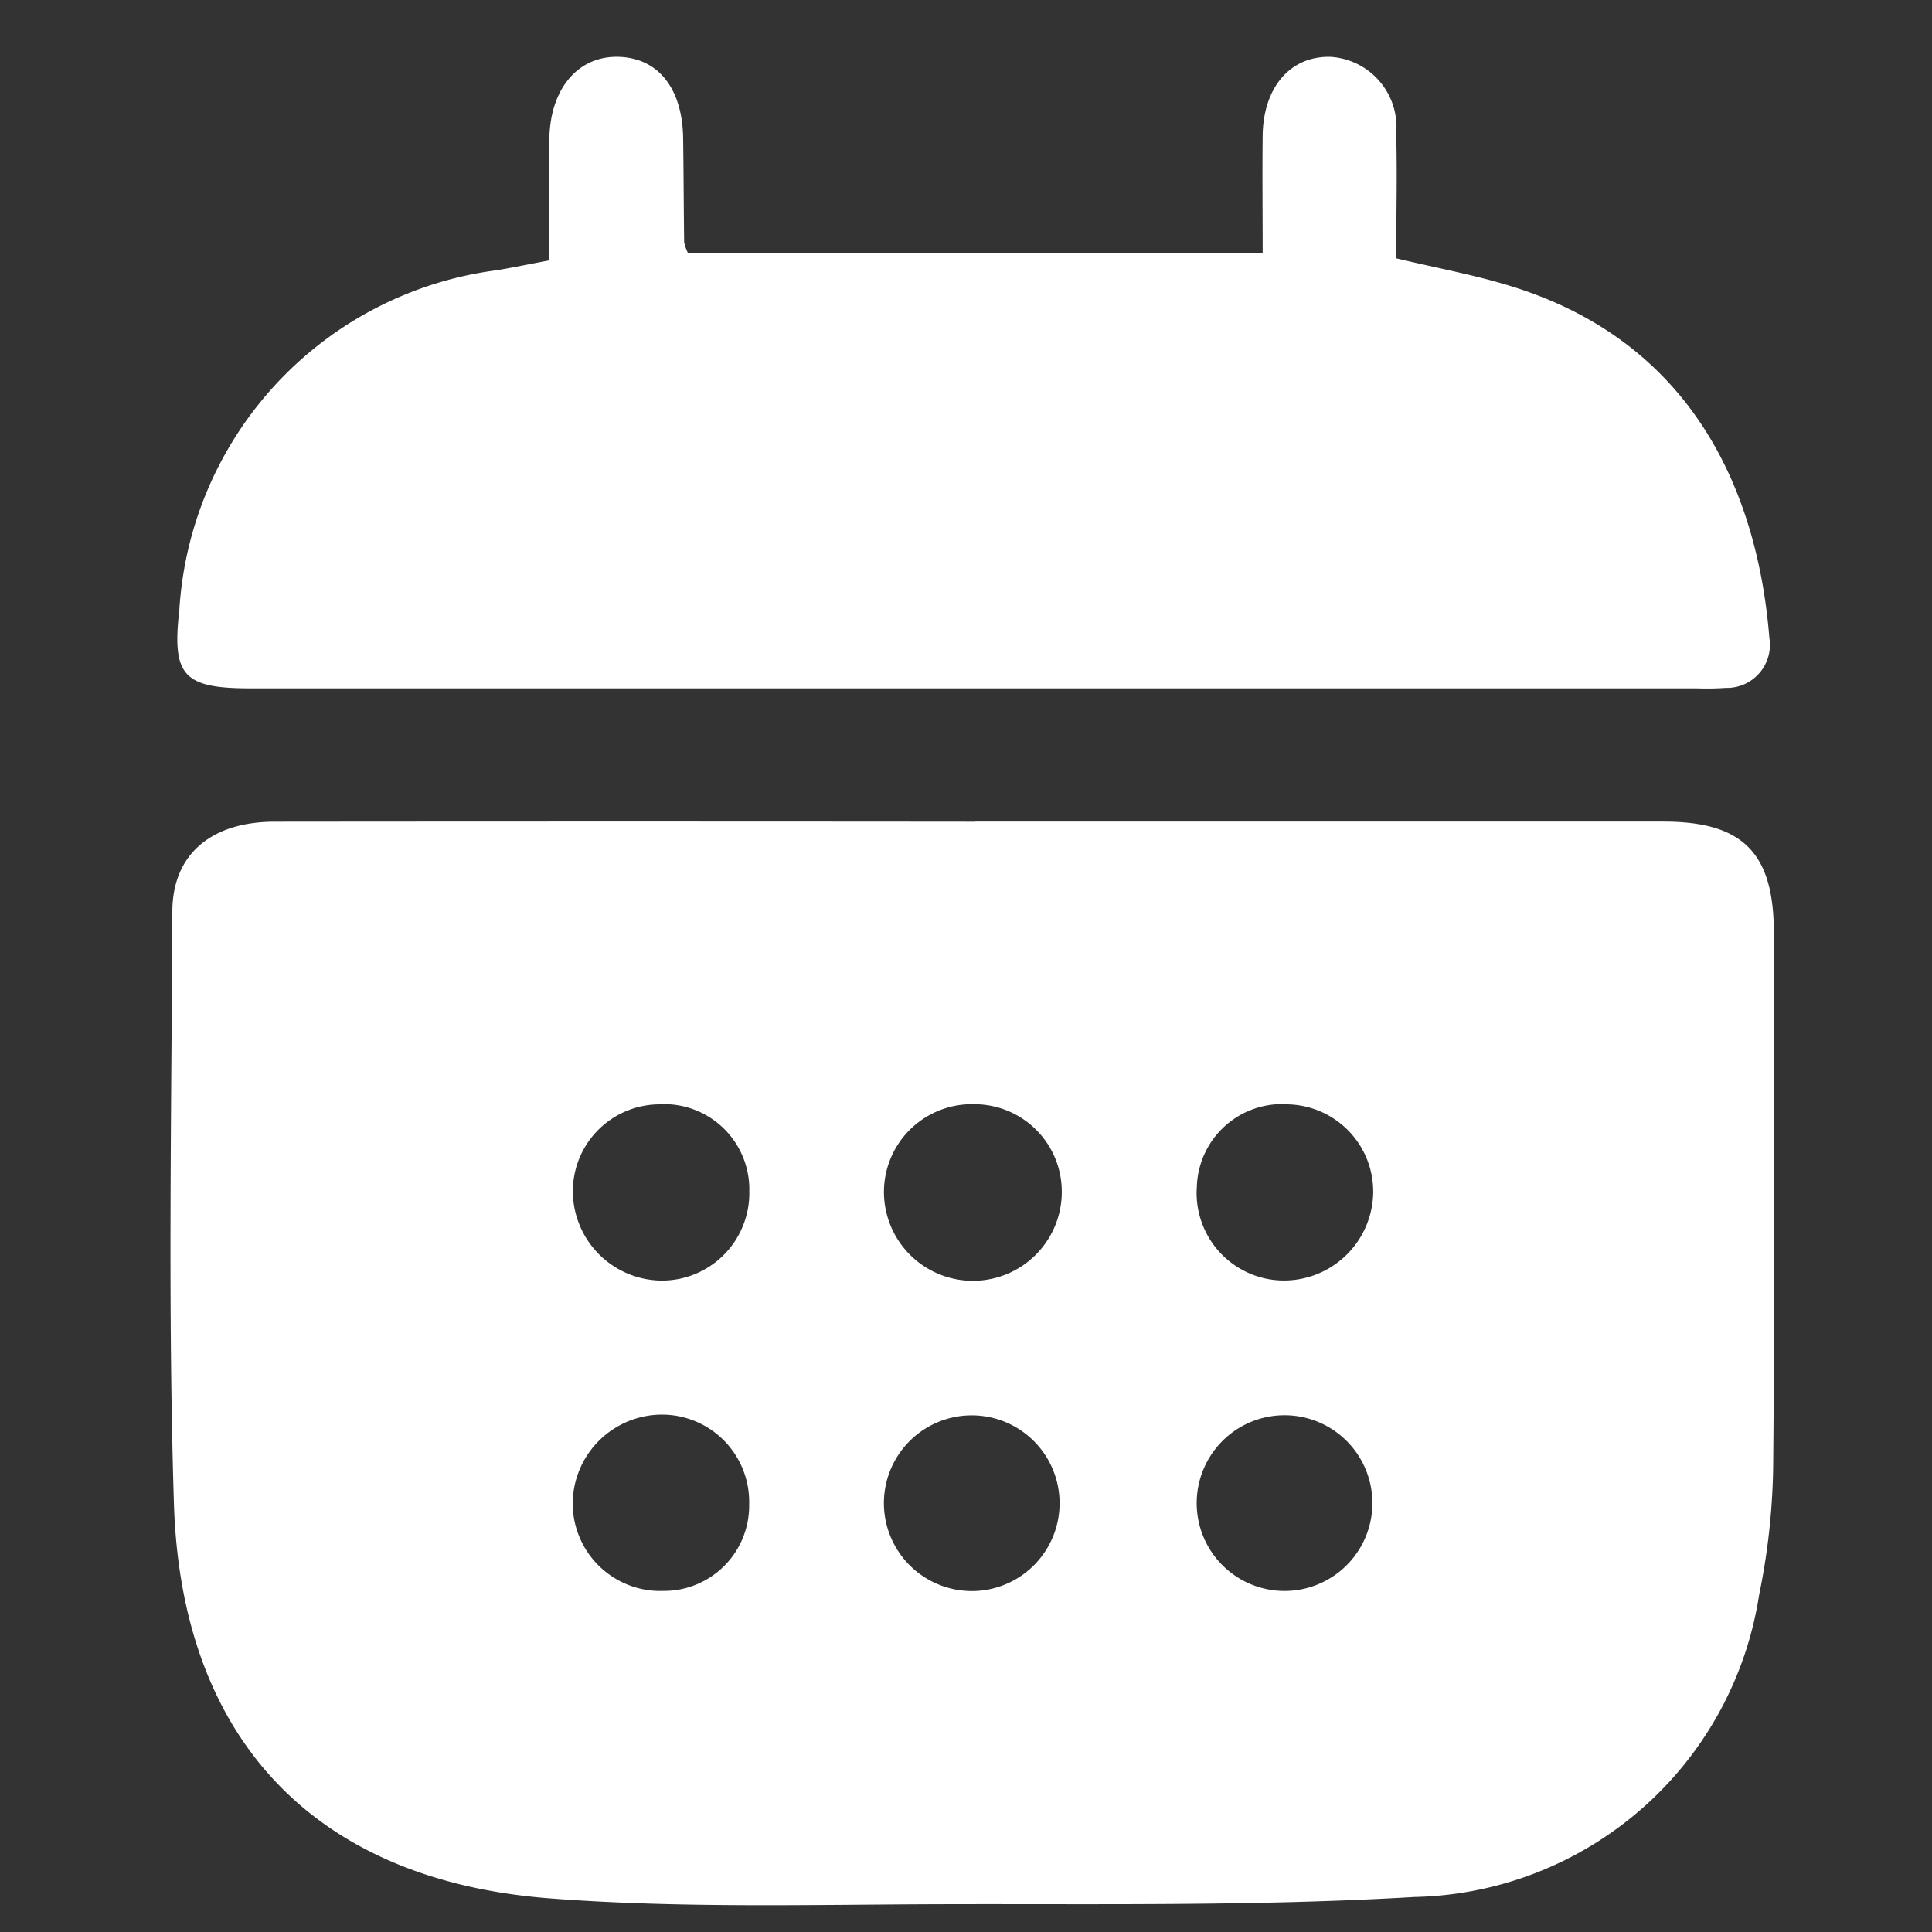 <svg xmlns="http://www.w3.org/2000/svg" xmlns:xlink="http://www.w3.org/1999/xlink" width="34" height="34" viewBox="0 0 34 34">
  <rect x="0" y="0" width="34" height="34" fill="#333333" stroke="none"/>
  <defs>
    <clipPath id="clip-path">
      <rect id="Rectangle_215202" data-name="Rectangle 215202" width="34" height="34" transform="translate(-7556 2182)" fill="#fff"/>
    </clipPath>
    <clipPath id="clip-path-2">
      <rect id="Rectangle_215201" data-name="Rectangle 215201" width="28.223" height="32.529" fill="#fff"/>
    </clipPath>
  </defs>
  <g id="Mask_Group_160249" data-name="Mask Group 160249" transform="translate(7556 -2182)" clip-path="url(#clip-path)">
    <g id="Group_219412" data-name="Group 219412" transform="translate(-7553 2183)">
      <g id="Group_219412-2" data-name="Group 219412" clip-path="url(#clip-path-2)">
        <path id="Path_472724" data-name="Path 472724" d="M14.16,91.67q6.056,0,12.111,0c1.4,0,1.945.546,1.946,1.958,0,3.083.017,6.166-.011,9.248a11.968,11.968,0,0,1-.248,2.4,6.272,6.272,0,0,1-6.066,5.319c-2.78.164-5.574.119-8.361.127-2.274.007-4.557.072-6.821-.1-4.147-.306-6.519-2.78-6.649-6.949C-.047,100.207.019,96.73.033,93.256c0-1.01.685-1.583,1.8-1.584q6.166-.006,12.331,0m-3.977,6.485a1.5,1.5,0,0,0-1.613-1.511,1.53,1.53,0,0,0-1.492,1.571,1.576,1.576,0,0,0,1.553,1.53,1.539,1.539,0,0,0,1.551-1.59m9.483-1.512a1.5,1.5,0,0,0-1.606,1.443,1.54,1.54,0,0,0,1.481,1.657,1.573,1.573,0,0,0,1.622-1.531,1.536,1.536,0,0,0-1.5-1.568M8.654,105.208a1.5,1.5,0,0,0,1.53-1.522,1.536,1.536,0,0,0-1.559-1.58,1.574,1.574,0,0,0-1.546,1.536,1.542,1.542,0,0,0,1.575,1.567m10.952,0a1.546,1.546,0,1,0,0-3.092,1.546,1.546,0,0,0,0,3.092m-5.5-8.566a1.546,1.546,0,0,0-1.55,1.523,1.565,1.565,0,1,0,3.129-.032,1.538,1.538,0,0,0-1.578-1.49m.048,8.566a1.546,1.546,0,1,0-1.6-1.547,1.549,1.549,0,0,0,1.6,1.547" transform="translate(0 -78.211)" fill="#fff"/>
        <path id="Path_472725" data-name="Path 472725" d="M7.368,3.584c0-.736-.009-1.442,0-2.147C7.384.552,7.88-.022,8.59,0c.695.022,1.119.555,1.132,1.431.009.611.01,1.222.018,1.833a.83.83,0,0,0,.068.191H19.921c0-.687-.008-1.384,0-2.08C19.936.527,20.413-.015,21.11,0a1.237,1.237,0,0,1,1.161,1.346c.019.73,0,1.46,0,2.2.709.17,1.378.291,2.023.491,3.218.994,4.339,3.646,4.544,6.189a.758.758,0,0,1-.769.88,4.98,4.98,0,0,1-.513.008H2.106c-1.181,0-1.382-.224-1.25-1.381a6.426,6.426,0,0,1,5.607-5.98c.265-.046.528-.1.9-.17" transform="translate(-0.7 0)" fill="#fff"/>
      </g>
    </g>
  </g>
</svg>